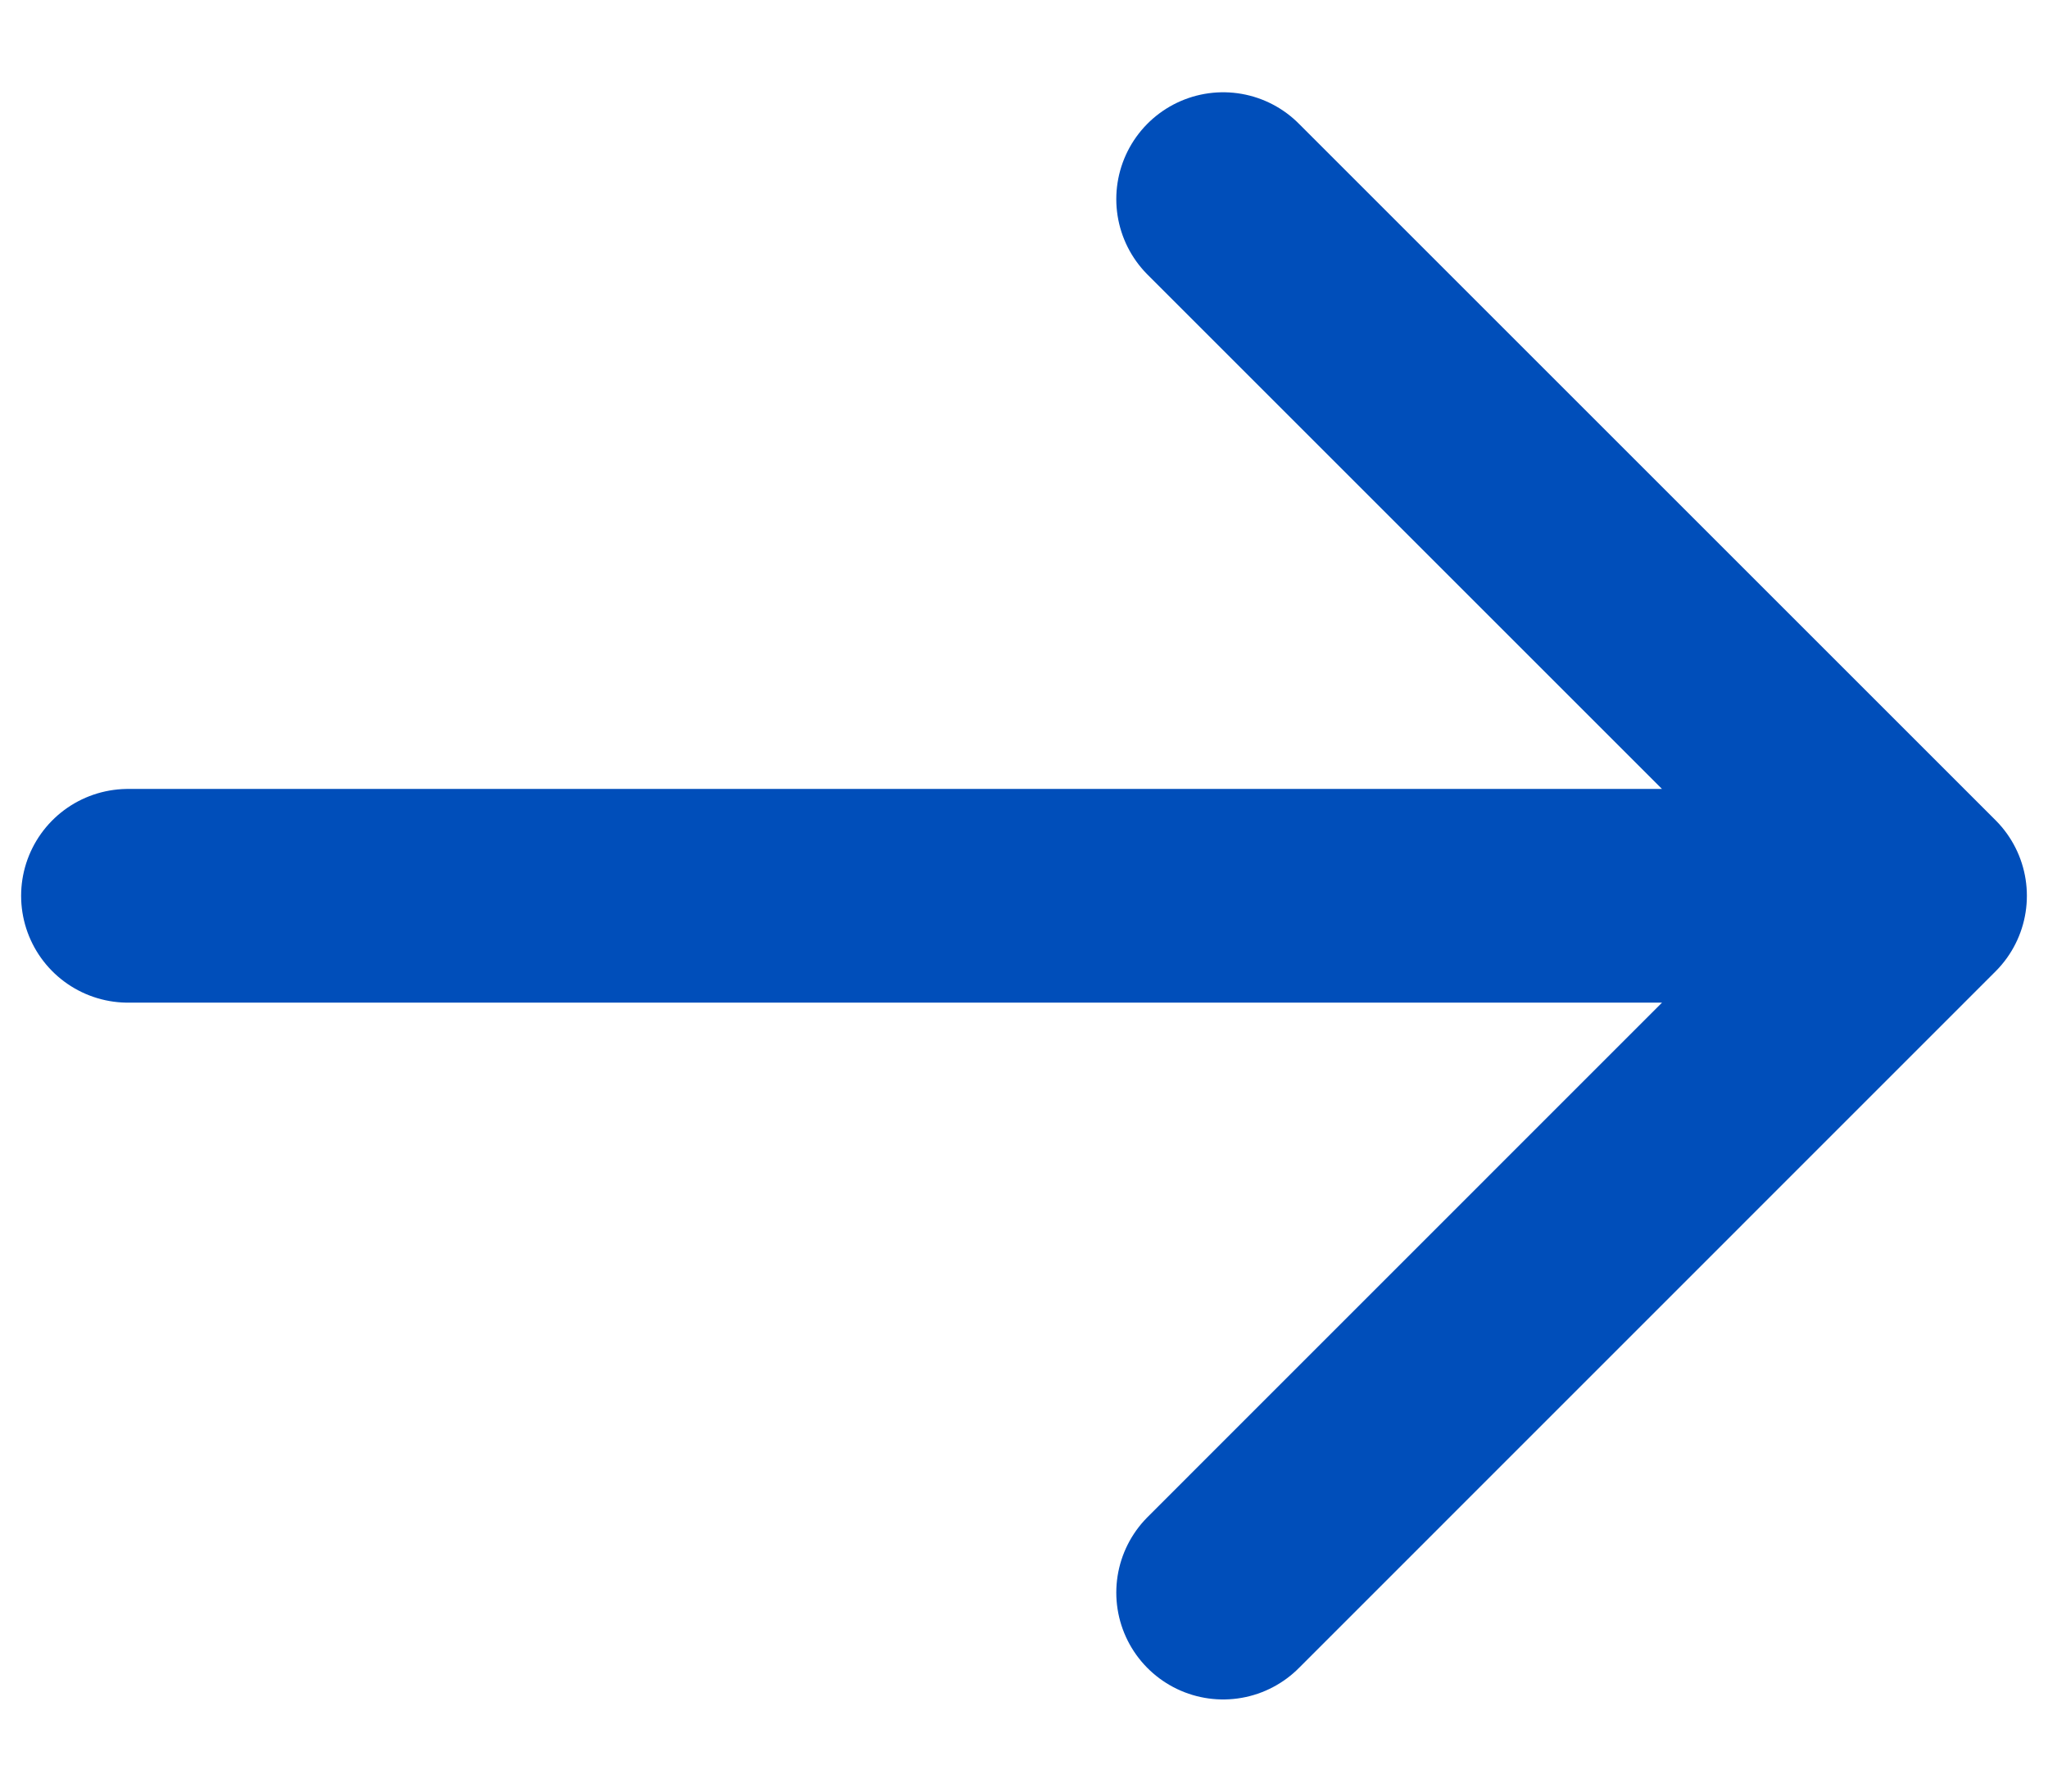 <svg width="16" height="14" viewBox="0 0 16 14" fill="none" xmlns="http://www.w3.org/2000/svg">
<path d="M9.556 1.556L15 7M15 7L9.556 12.445M15 7L1 7" stroke="#004EBA" stroke-width="1.67" stroke-linecap="round" stroke-linejoin="round"/>
</svg>
